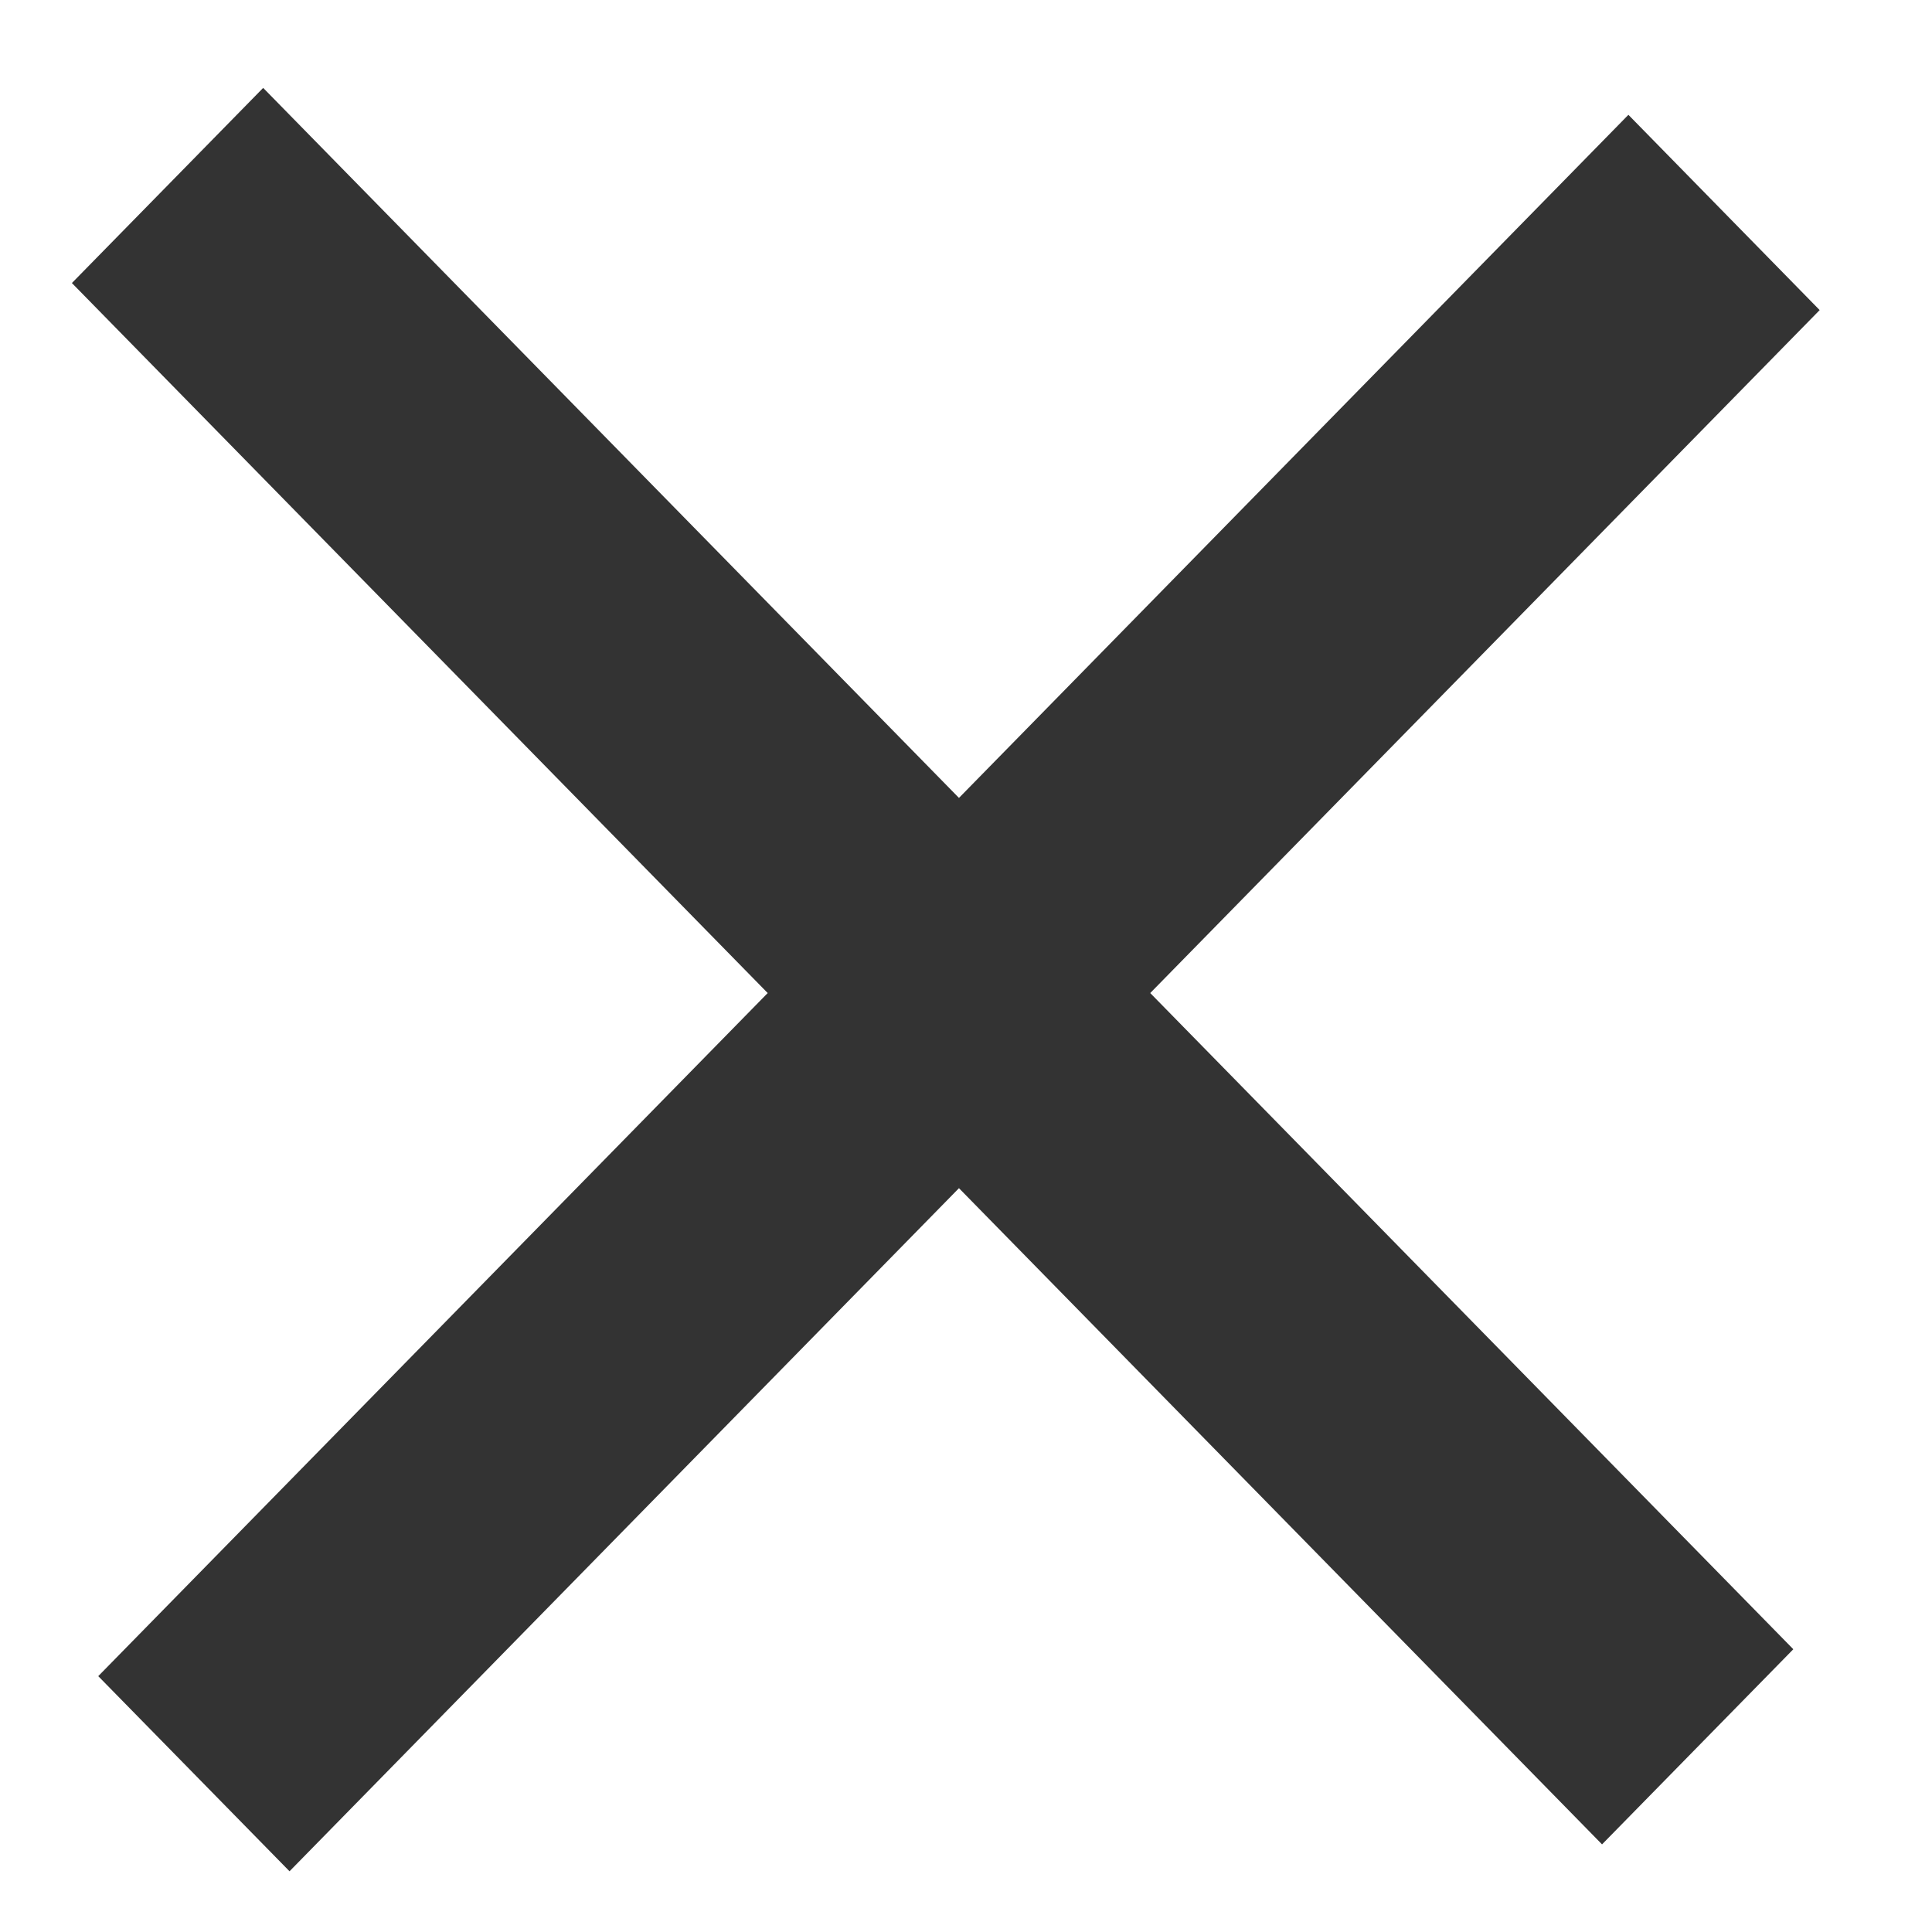<svg width="14" height="14" viewBox="0 0 14 14" fill="none" xmlns="http://www.w3.org/2000/svg">
<path fill-rule="evenodd" clip-rule="evenodd" d="M6.949 8.61L2.098 13.56L0.712 12.146L5.563 7.196L0.521 2.051L1.907 0.637L6.949 5.782L11.8 0.832L13.186 2.247L8.335 7.196L12.995 11.951L11.609 13.365L6.949 8.61Z" fill="#333333"/>
</svg>
